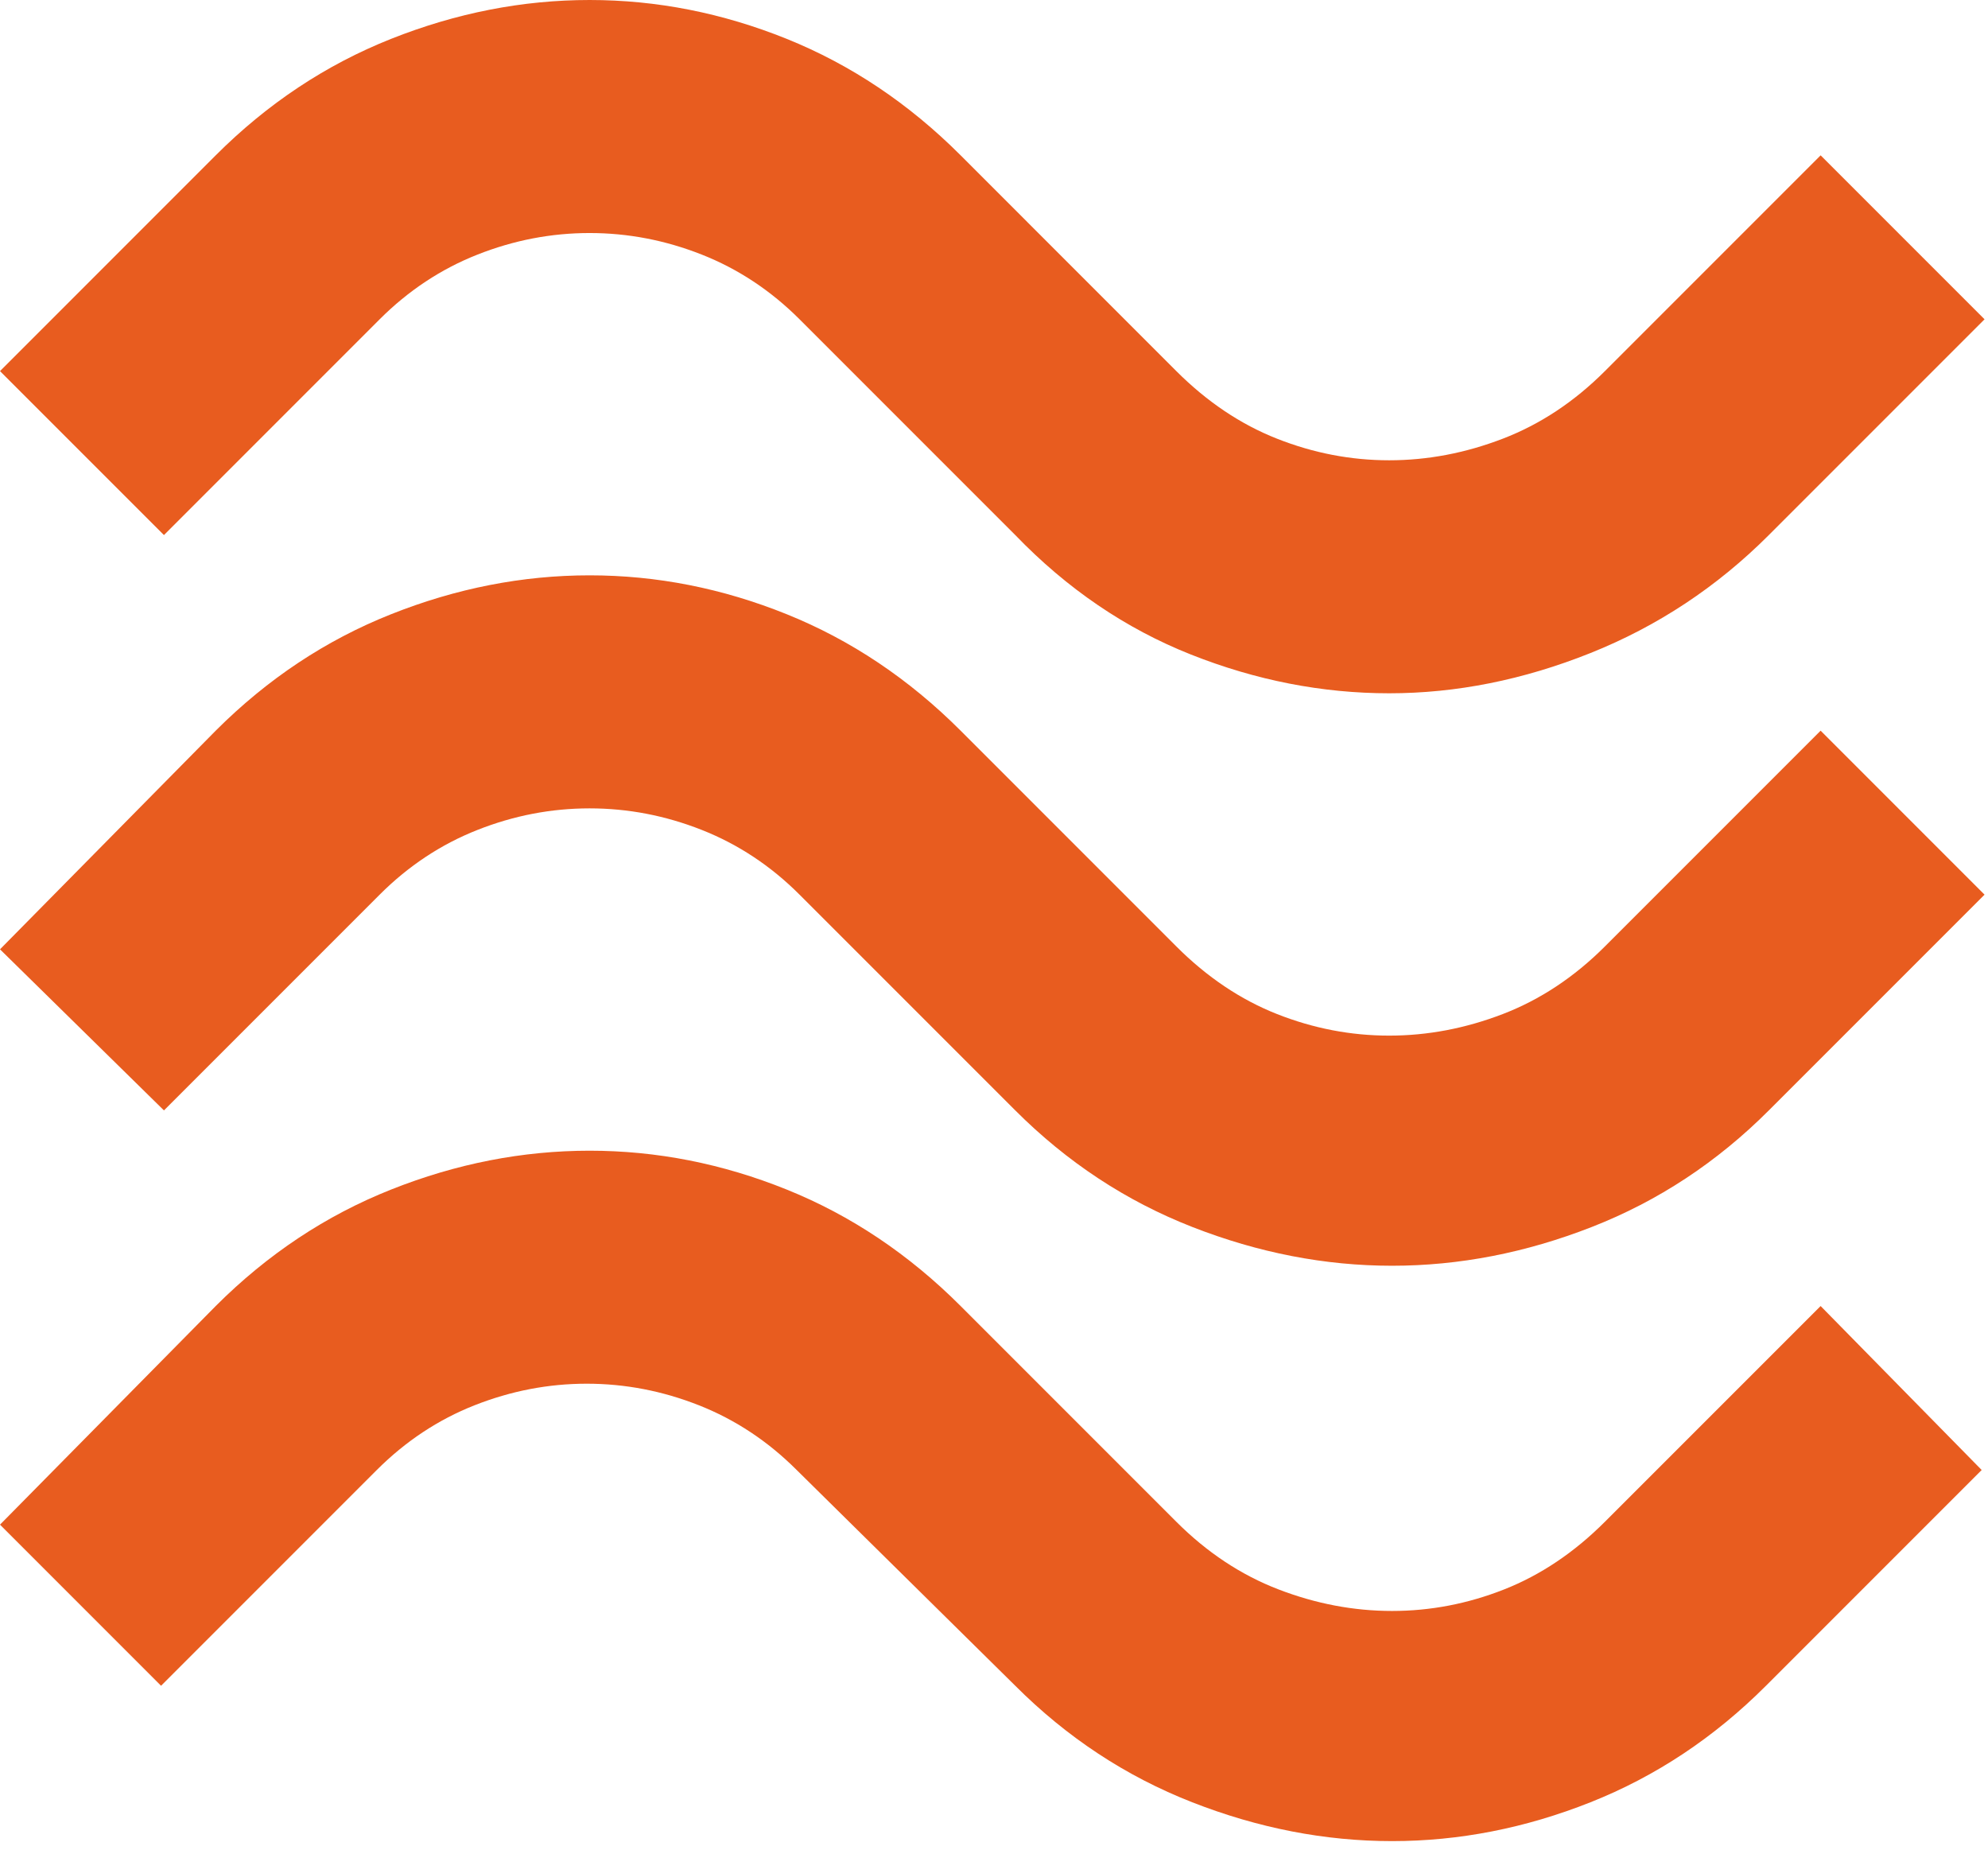 <svg width="72" height="67" viewBox="0 0 72 67" fill="none" xmlns="http://www.w3.org/2000/svg">
<path d="M64.062 19.375C62.188 21.25 60.035 22.674 57.604 23.646C55.174 24.618 52.743 25.104 50.312 25.104C47.882 25.104 45.486 24.635 43.125 23.698C40.764 22.76 38.646 21.319 36.771 19.375L28.958 11.562C27.917 10.521 26.736 9.74 25.417 9.219C24.097 8.698 22.743 8.438 21.354 8.438C19.965 8.438 18.611 8.698 17.292 9.219C15.972 9.74 14.792 10.521 13.75 11.562L5.938 19.375L0 13.438L7.812 5.625C9.688 3.75 11.806 2.344 14.167 1.406C16.528 0.469 18.924 0 21.354 0C23.785 0 26.163 0.469 28.49 1.406C30.816 2.344 32.917 3.75 34.792 5.625L42.604 13.438C43.715 14.549 44.931 15.365 46.25 15.885C47.569 16.406 48.924 16.667 50.312 16.667C51.701 16.667 53.073 16.406 54.427 15.885C55.781 15.365 57.014 14.549 58.125 13.438L65.938 5.625L71.875 11.562L64.062 19.375ZM64.062 40.208C62.188 42.083 60.052 43.49 57.656 44.427C55.26 45.365 52.847 45.833 50.417 45.833C47.986 45.833 45.573 45.365 43.177 44.427C40.781 43.49 38.646 42.083 36.771 40.208L28.958 32.396C27.917 31.354 26.736 30.573 25.417 30.052C24.097 29.531 22.743 29.271 21.354 29.271C19.965 29.271 18.611 29.531 17.292 30.052C15.972 30.573 14.792 31.354 13.75 32.396L5.938 40.208L0 34.375L7.812 26.458C9.688 24.583 11.806 23.177 14.167 22.24C16.528 21.302 18.924 20.833 21.354 20.833C23.785 20.833 26.163 21.302 28.49 22.24C30.816 23.177 32.917 24.583 34.792 26.458L42.604 34.271C43.715 35.382 44.931 36.198 46.25 36.719C47.569 37.24 48.924 37.5 50.312 37.5C51.701 37.5 53.073 37.24 54.427 36.719C55.781 36.198 57.014 35.382 58.125 34.271L65.938 26.458L71.875 32.396L64.062 40.208ZM63.958 61.042C62.083 62.917 59.965 64.323 57.604 65.26C55.243 66.198 52.847 66.667 50.417 66.667C47.986 66.667 45.573 66.198 43.177 65.26C40.781 64.323 38.646 62.917 36.771 61.042L28.854 53.229C27.812 52.188 26.632 51.406 25.312 50.885C23.993 50.365 22.639 50.104 21.25 50.104C19.861 50.104 18.507 50.365 17.188 50.885C15.868 51.406 14.688 52.188 13.646 53.229L5.833 61.042L0 55.208L7.812 47.292C9.688 45.417 11.806 44.01 14.167 43.073C16.528 42.135 18.924 41.667 21.354 41.667C23.785 41.667 26.163 42.135 28.49 43.073C30.816 44.01 32.917 45.417 34.792 47.292L42.604 55.104C43.715 56.215 44.948 57.031 46.302 57.552C47.656 58.073 49.028 58.333 50.417 58.333C51.806 58.333 53.16 58.073 54.479 57.552C55.799 57.031 57.014 56.215 58.125 55.104L65.938 47.292L71.771 53.229L63.958 61.042Z" fill="#E85C1F"/>
</svg>
